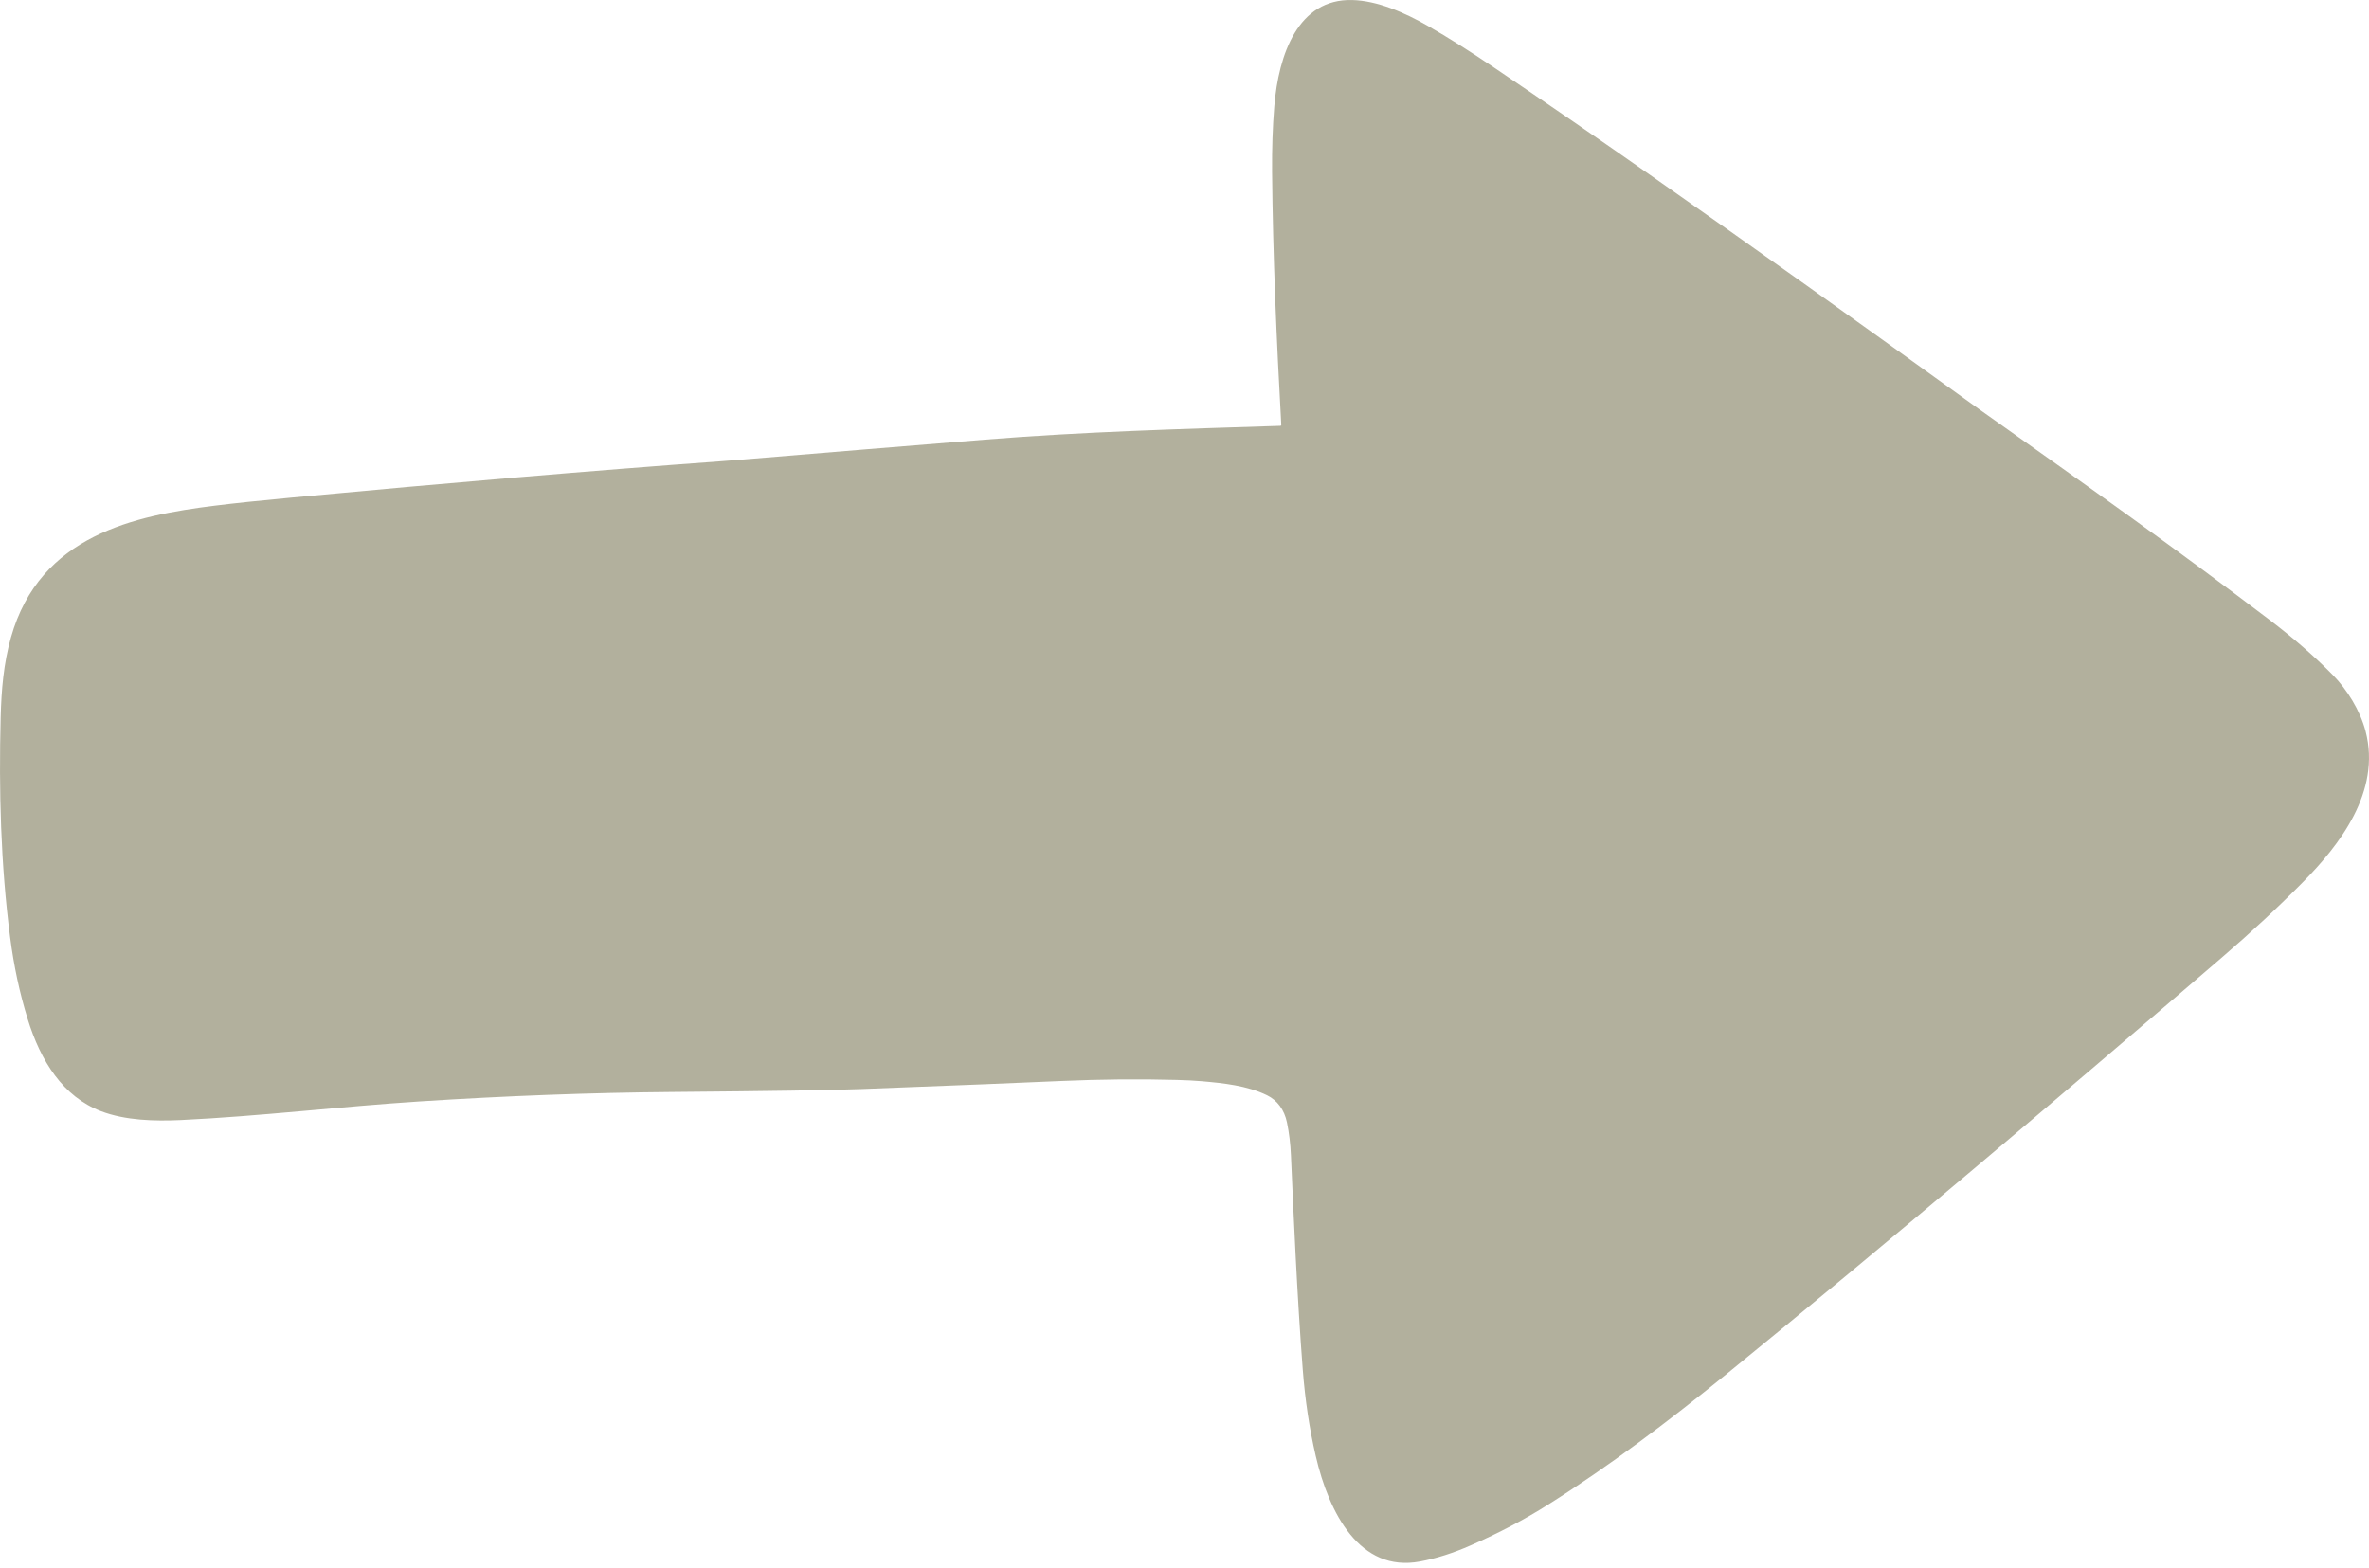 <?xml version="1.0" encoding="UTF-8"?> <svg xmlns="http://www.w3.org/2000/svg" width="71" height="47" viewBox="0 0 71 47" fill="none"><path d="M38.372 12.764C38.392 12.763 38.401 12.752 38.4 12.728C38.26 10.207 38.148 7.683 38.125 5.154C38.119 4.46 38.141 3.805 38.191 3.189C38.319 1.619 38.911 -0.04 40.525 0.001C41.277 0.02 42.085 0.37 42.814 0.788C43.392 1.119 44.048 1.532 44.779 2.026C46.366 3.099 47.945 4.185 49.516 5.287C52.599 7.449 55.669 9.635 58.727 11.843C58.939 11.997 59.15 12.147 59.356 12.295C62.764 14.711 65.166 16.413 68.015 18.577C68.735 19.125 69.369 19.677 69.917 20.235C70.336 20.661 70.733 21.294 70.896 21.915C71.374 23.732 70.103 25.343 69.029 26.433C68.279 27.193 67.465 27.951 66.586 28.706C61.655 32.943 56.621 37.218 51.681 41.24C50.008 42.602 48.232 43.943 46.409 45.095C45.702 45.543 44.926 45.951 44.081 46.322C43.553 46.555 43.044 46.717 42.556 46.807C40.756 47.143 39.832 45.365 39.433 43.642C39.244 42.827 39.114 41.963 39.044 41.049C38.876 38.889 38.762 36.265 38.69 34.634C38.675 34.286 38.635 33.957 38.571 33.647C38.491 33.264 38.281 32.983 37.975 32.833C37.376 32.54 36.662 32.467 36.007 32.41C35.795 32.392 35.549 32.379 35.268 32.372C34.146 32.341 32.991 32.352 31.804 32.404C30.63 32.458 28.631 32.538 25.808 32.646C24.95 32.679 23.05 32.709 20.108 32.734C17.688 32.755 15.174 32.849 12.57 33.017C10.181 33.171 7.802 33.462 5.411 33.575C4.632 33.611 3.752 33.588 3.023 33.308C1.893 32.874 1.219 31.815 0.828 30.542C0.588 29.765 0.413 28.948 0.303 28.09C0.022 25.92 -0.037 23.695 0.02 21.503C0.042 20.674 0.108 19.89 0.329 19.105C1.194 16.035 4.051 15.456 6.434 15.158C7.012 15.086 7.771 15.005 8.71 14.918C13.516 14.466 17.805 14.103 21.579 13.828C21.832 13.809 22.078 13.79 22.316 13.77C24.717 13.569 27.117 13.372 29.517 13.178C32.468 12.941 35.42 12.859 38.372 12.764Z" fill="#B2B09D"></path></svg> 